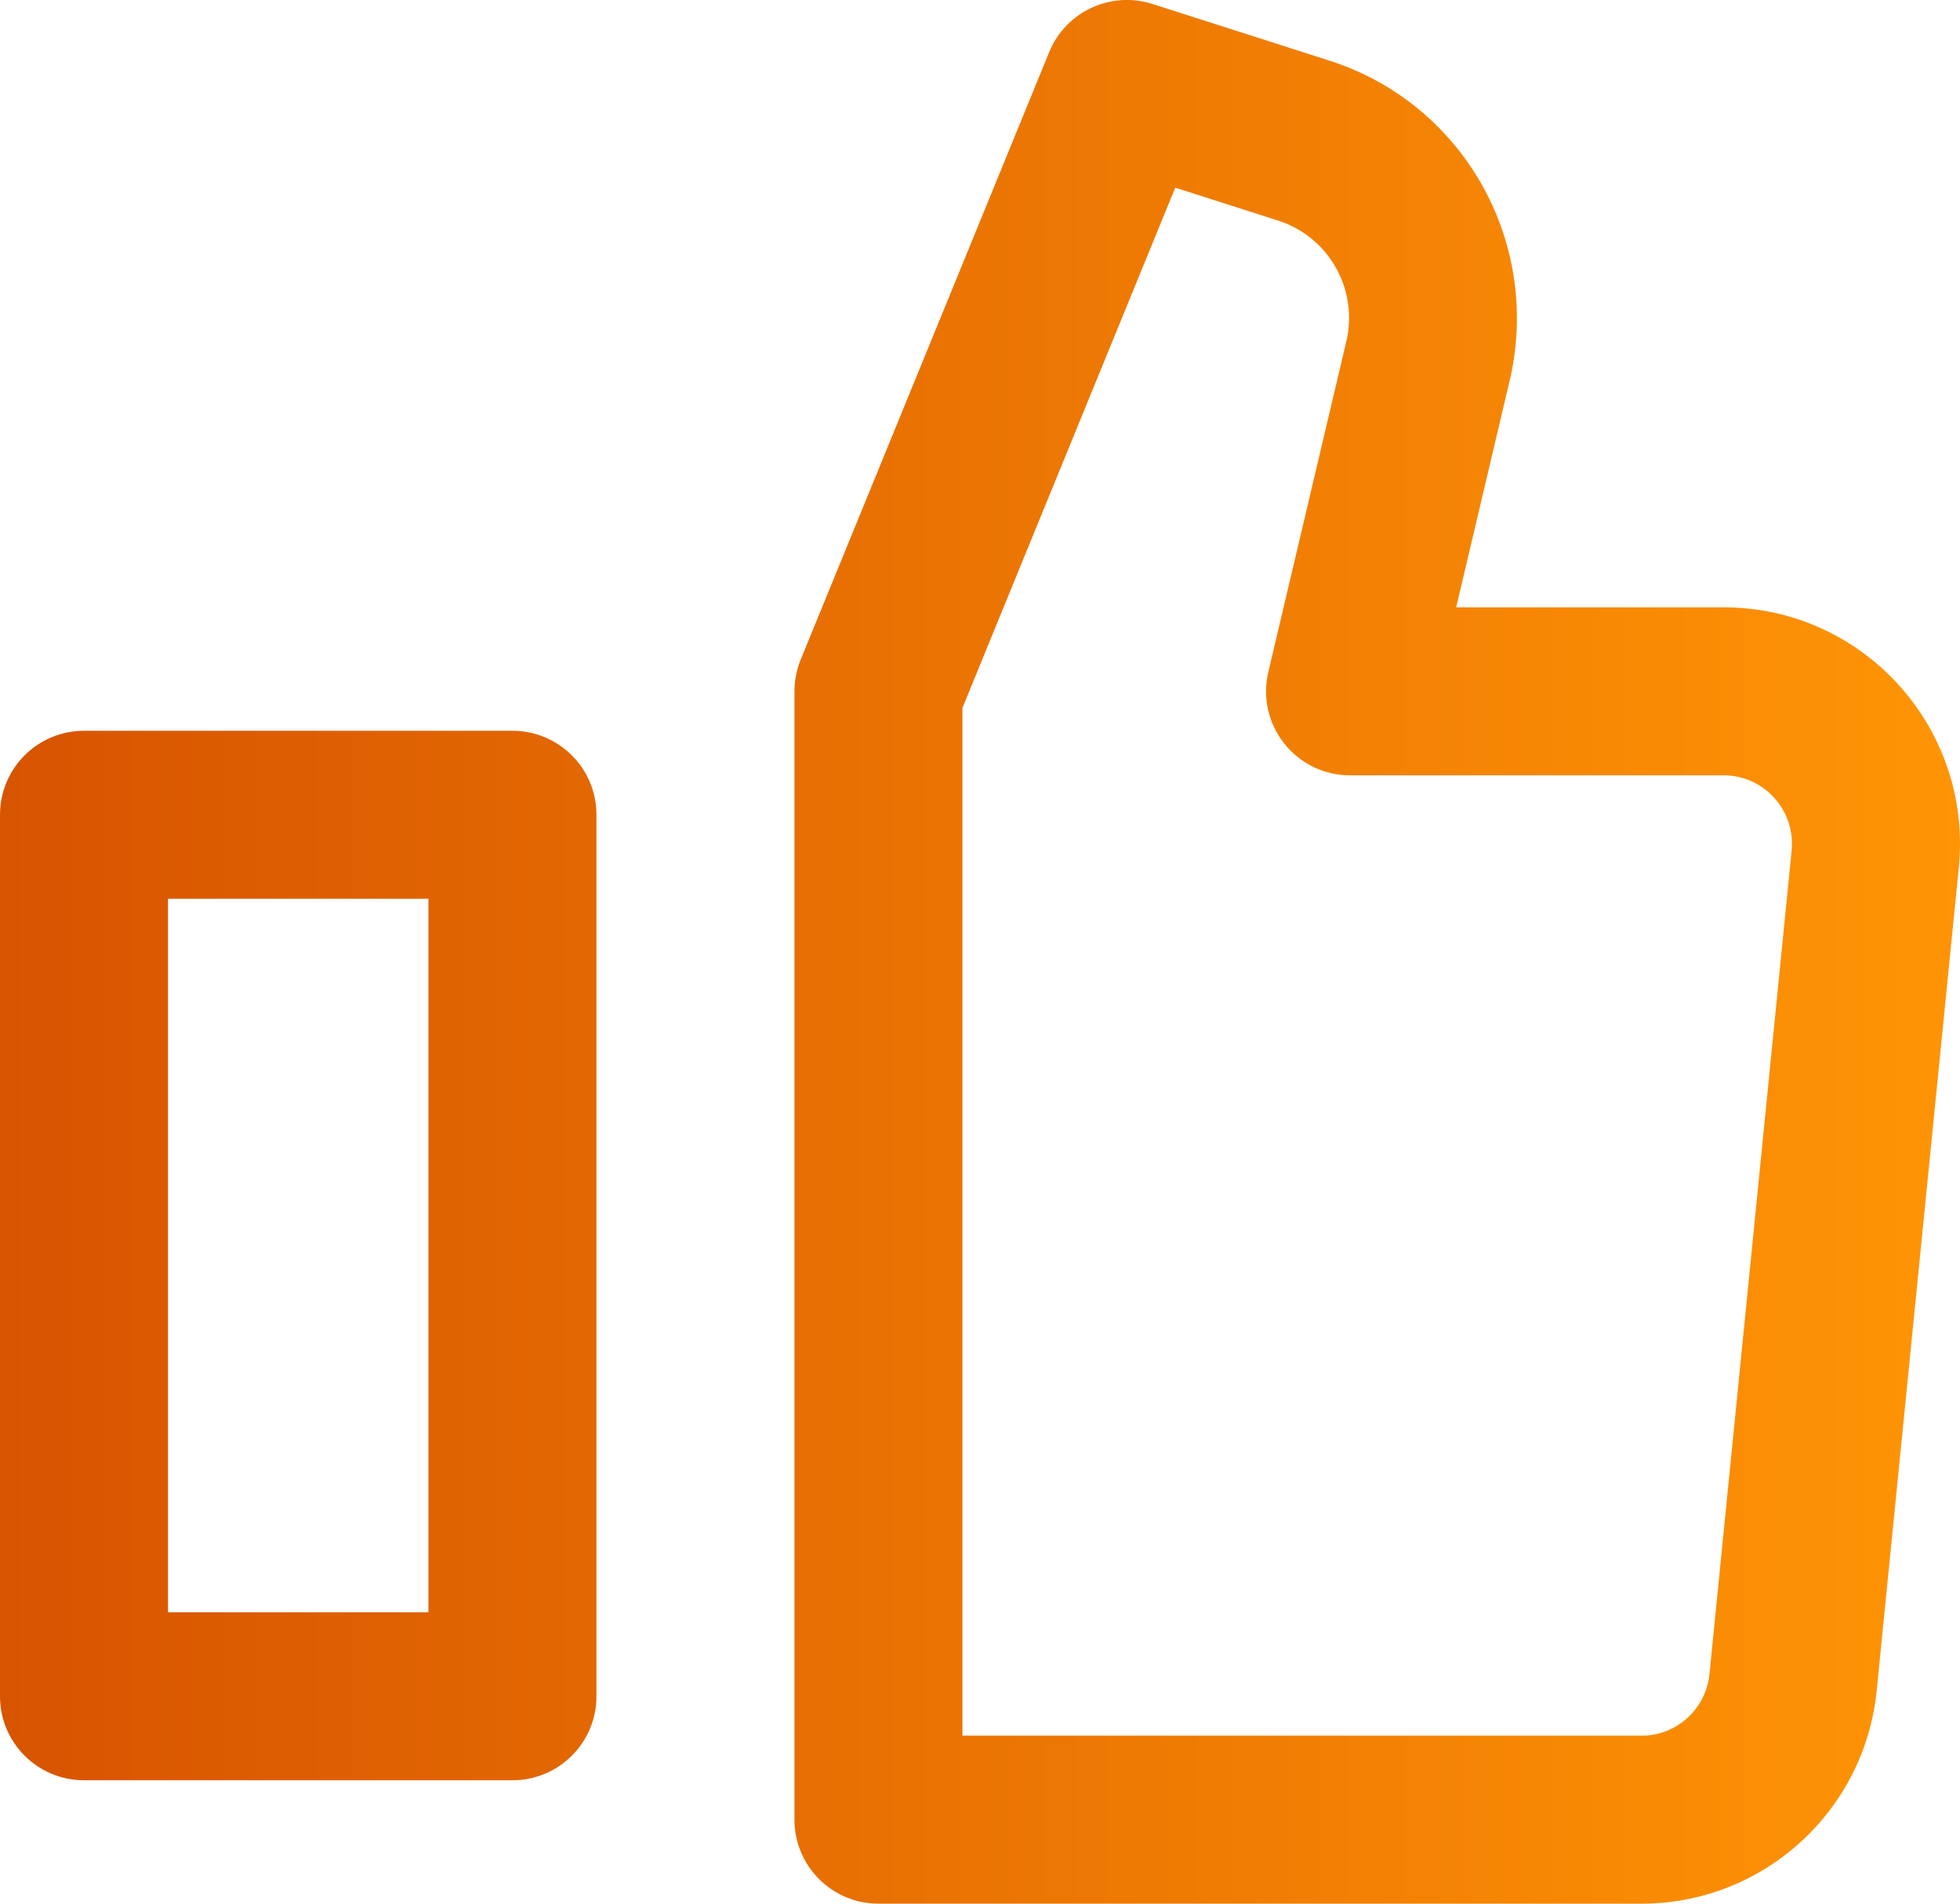 <?xml version="1.0" encoding="UTF-8"?>
<svg width="70px" height="68px" viewBox="0 0 70 68" version="1.1" xmlns="http://www.w3.org/2000/svg" xmlns:xlink="http://www.w3.org/1999/xlink">
    <title>Combined Shape</title>
    <defs>
        <linearGradient x1="0%" y1="52.857%" x2="100%" y2="52.857%" id="linearGradient-1">
            <stop stop-color="#D75401" offset="0%"></stop>
            <stop stop-color="#FF9505" offset="100%"></stop>
        </linearGradient>
    </defs>
    <g id="Page-1" stroke="none" stroke-width="1" fill="none" fill-rule="evenodd">
        <g id="Artboard" transform="translate(-1173, -1333)" fill="url(#linearGradient-1)" fill-rule="nonzero">
            <path d="M1210.47,1334.864 C1211.062,1333.415 1212.67,1332.665 1214.161,1333.143 L1214.161,1333.143 L1220.479,1335.166 C1225.214,1336.68 1228.02,1341.555 1226.947,1346.465 L1226.947,1346.465 L1225.006,1354.695 L1234.561,1354.695 C1239.468,1354.695 1243.319,1358.865 1242.979,1363.728 L1242.979,1363.728 L1242.958,1363.985 L1240.024,1393.391 C1239.592,1397.71 1235.963,1401 1231.627,1401 L1231.627,1401 L1204.374,1401 C1202.717,1401 1201.374,1399.657 1201.374,1398 L1201.374,1398 L1201.374,1357.695 C1201.374,1357.306 1201.45,1356.92 1201.597,1356.56 L1201.597,1356.56 Z M1191.302,1359.104 C1192.959,1359.104 1194.302,1360.447 1194.302,1362.104 L1194.302,1362.104 L1194.302,1393.592 C1194.302,1395.249 1192.959,1396.592 1191.302,1396.592 L1191.302,1396.592 L1176,1396.592 C1174.343,1396.592 1173,1395.249 1173,1393.592 L1173,1393.592 L1173,1362.104 C1173,1360.447 1174.343,1359.104 1176,1359.104 L1176,1359.104 Z M1214.973,1339.703 L1207.373,1358.286 L1207.373,1395 L1231.627,1395 C1232.824,1395 1233.836,1394.129 1234.032,1392.957 L1234.032,1392.957 L1234.053,1392.795 L1236.987,1363.389 C1237.131,1361.946 1236.002,1360.695 1234.561,1360.695 L1234.561,1360.695 L1221.217,1360.695 C1219.282,1360.695 1217.853,1358.89 1218.297,1357.007 L1218.297,1357.007 L1221.097,1345.136 C1221.498,1343.296 1220.437,1341.452 1218.65,1340.88 L1218.65,1340.88 L1214.973,1339.703 Z M1188.301,1365.104 L1179,1365.104 L1179,1390.591 L1188.301,1390.591 L1188.301,1365.104 Z" id="Combined-Shape"></path>
        </g>
    </g>
</svg>
